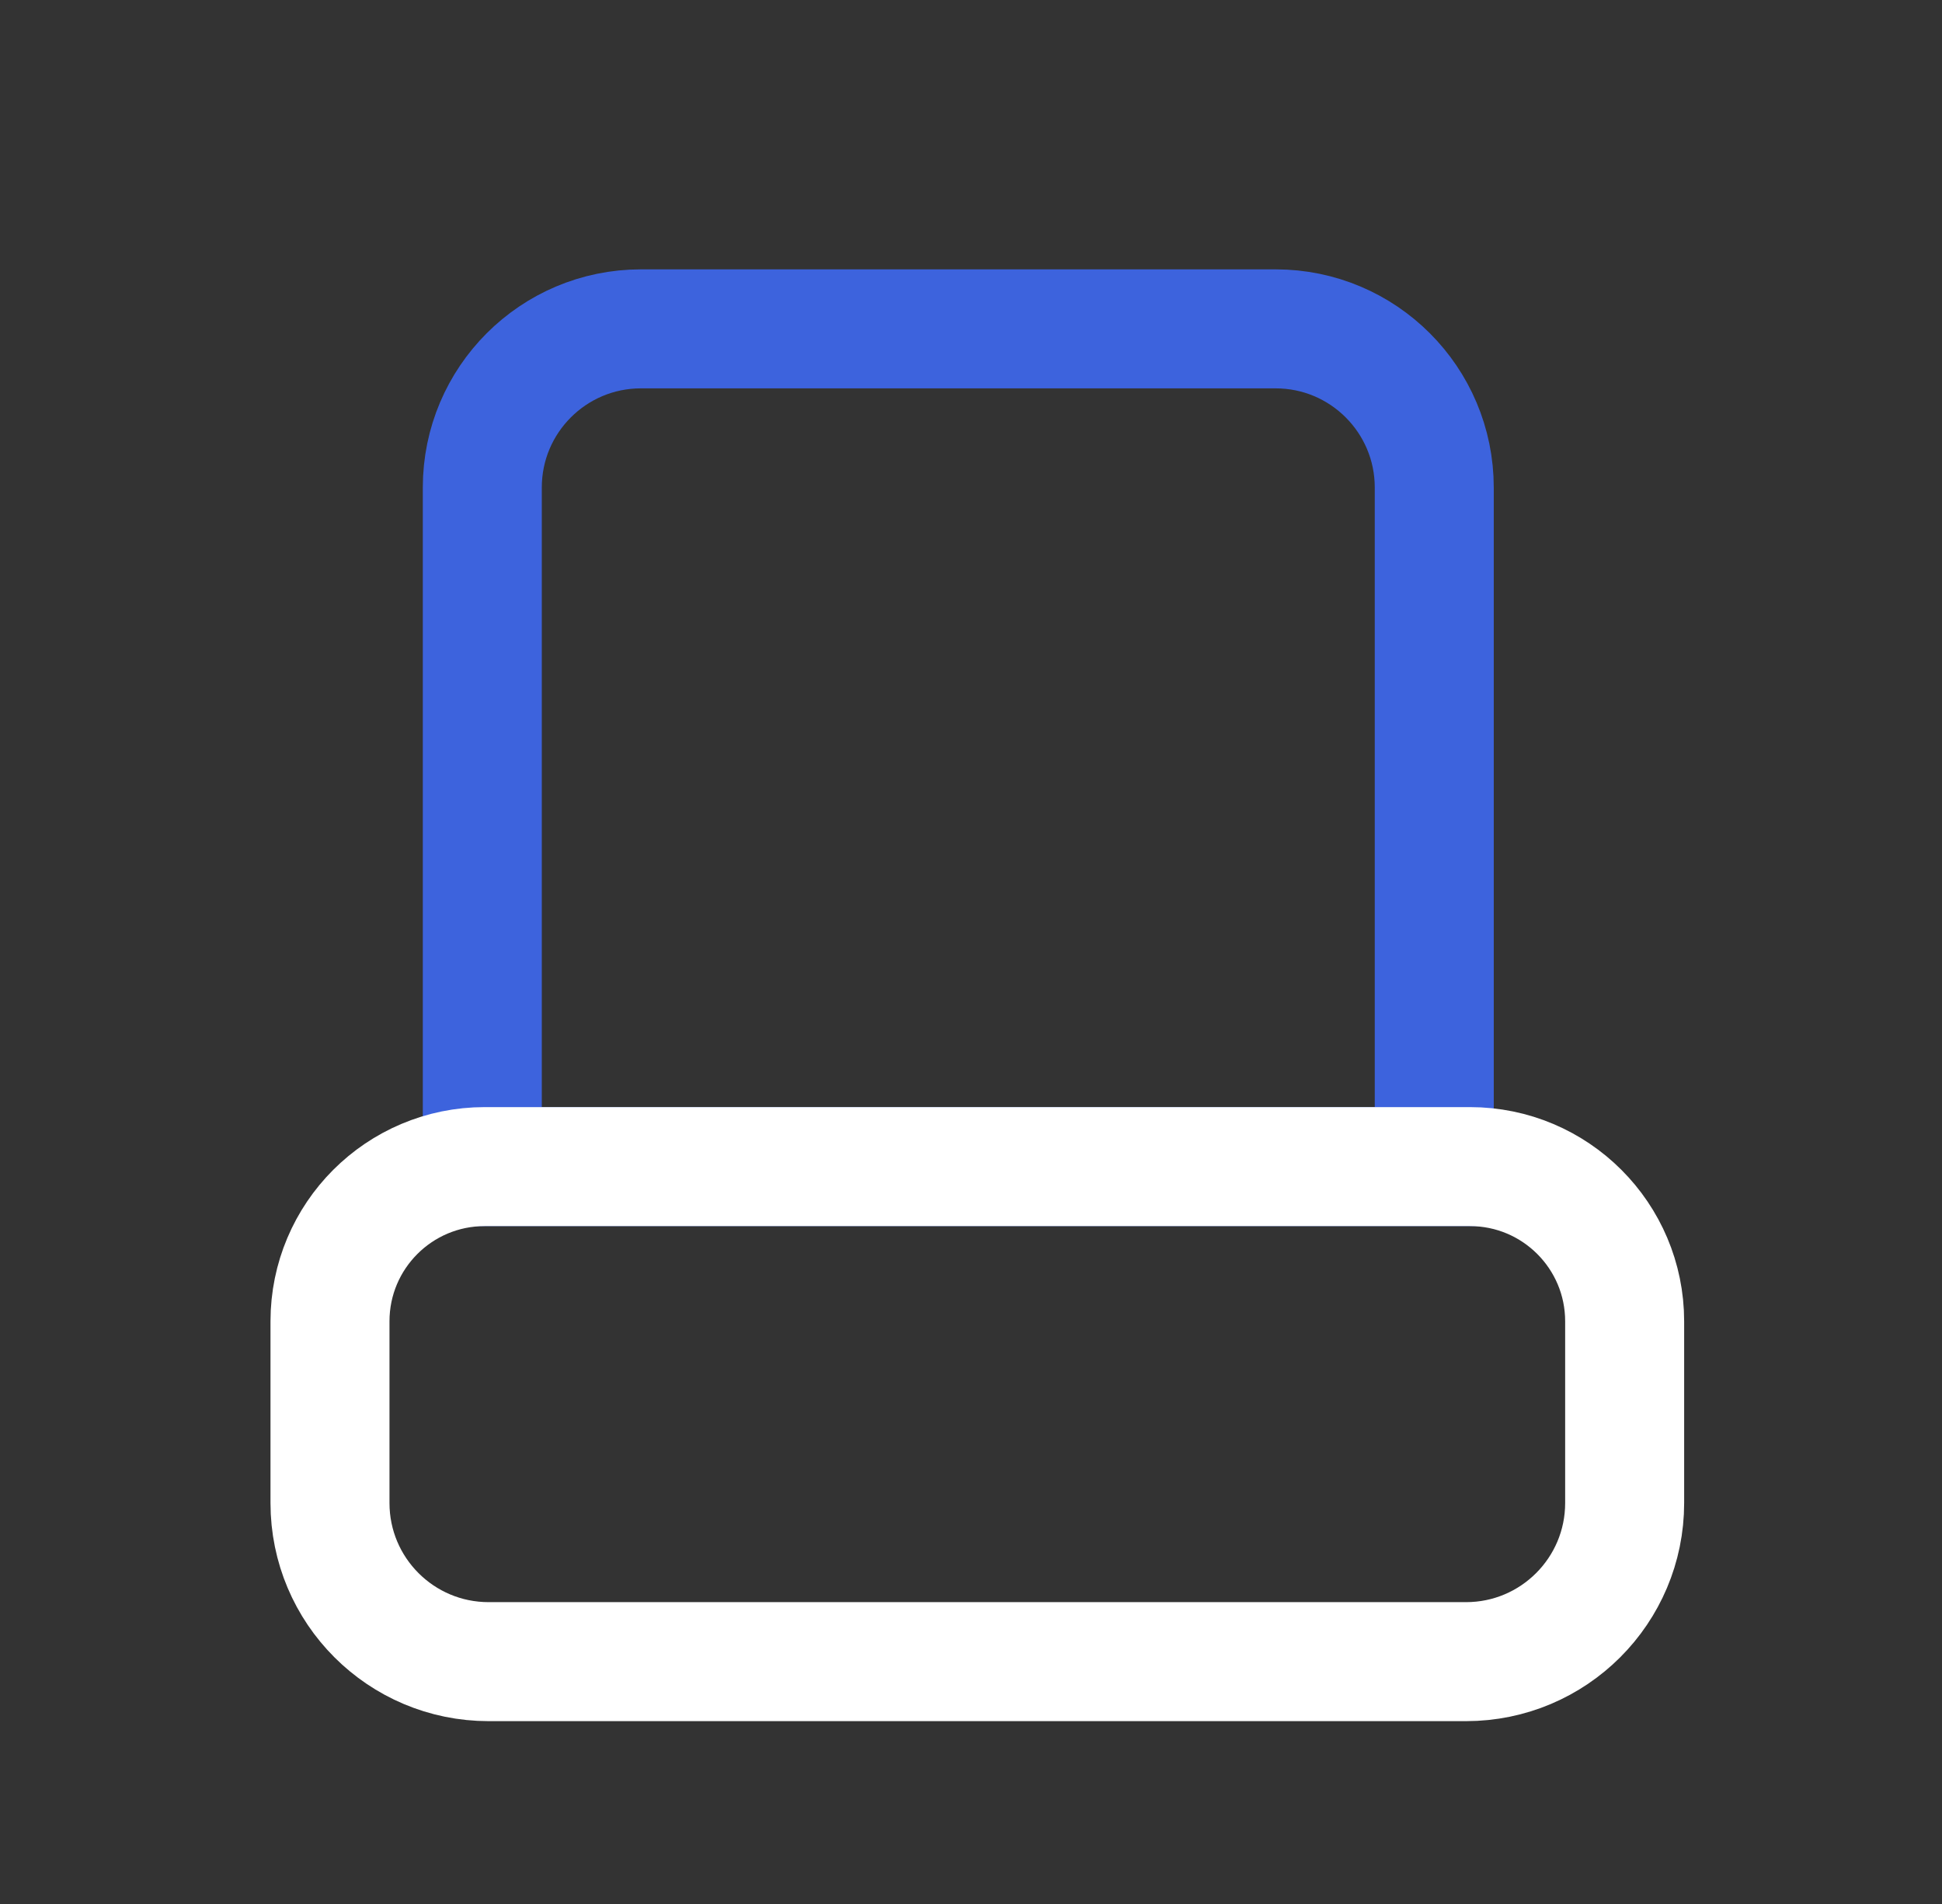 <svg xmlns="http://www.w3.org/2000/svg" fill="none" viewBox="0 0 51 50" height="50" width="51">
<rect x="0" y="0" width="51" height="50" fill="#333333" stroke="none"/>
<path stroke-linecap="round" stroke-width="3.125" stroke="#3D63DD" d="M12.666 12.803C12.666 10.502 14.531 8.636 16.833 8.636H33.499C35.8 8.636 37.666 10.502 37.666 12.803V30.636H12.666V12.803Z"></path>
<path stroke-linecap="round" stroke-width="3.125" stroke="white" d="M8.666 34.699C8.666 32.455 10.485 30.636 12.729 30.636H38.603C40.847 30.636 42.666 32.455 42.666 34.699V34.699V39.469C42.666 41.771 40.8 43.636 38.499 43.636H12.833C10.531 43.636 8.666 41.771 8.666 39.469V34.699V34.699Z"></path>
</svg>
